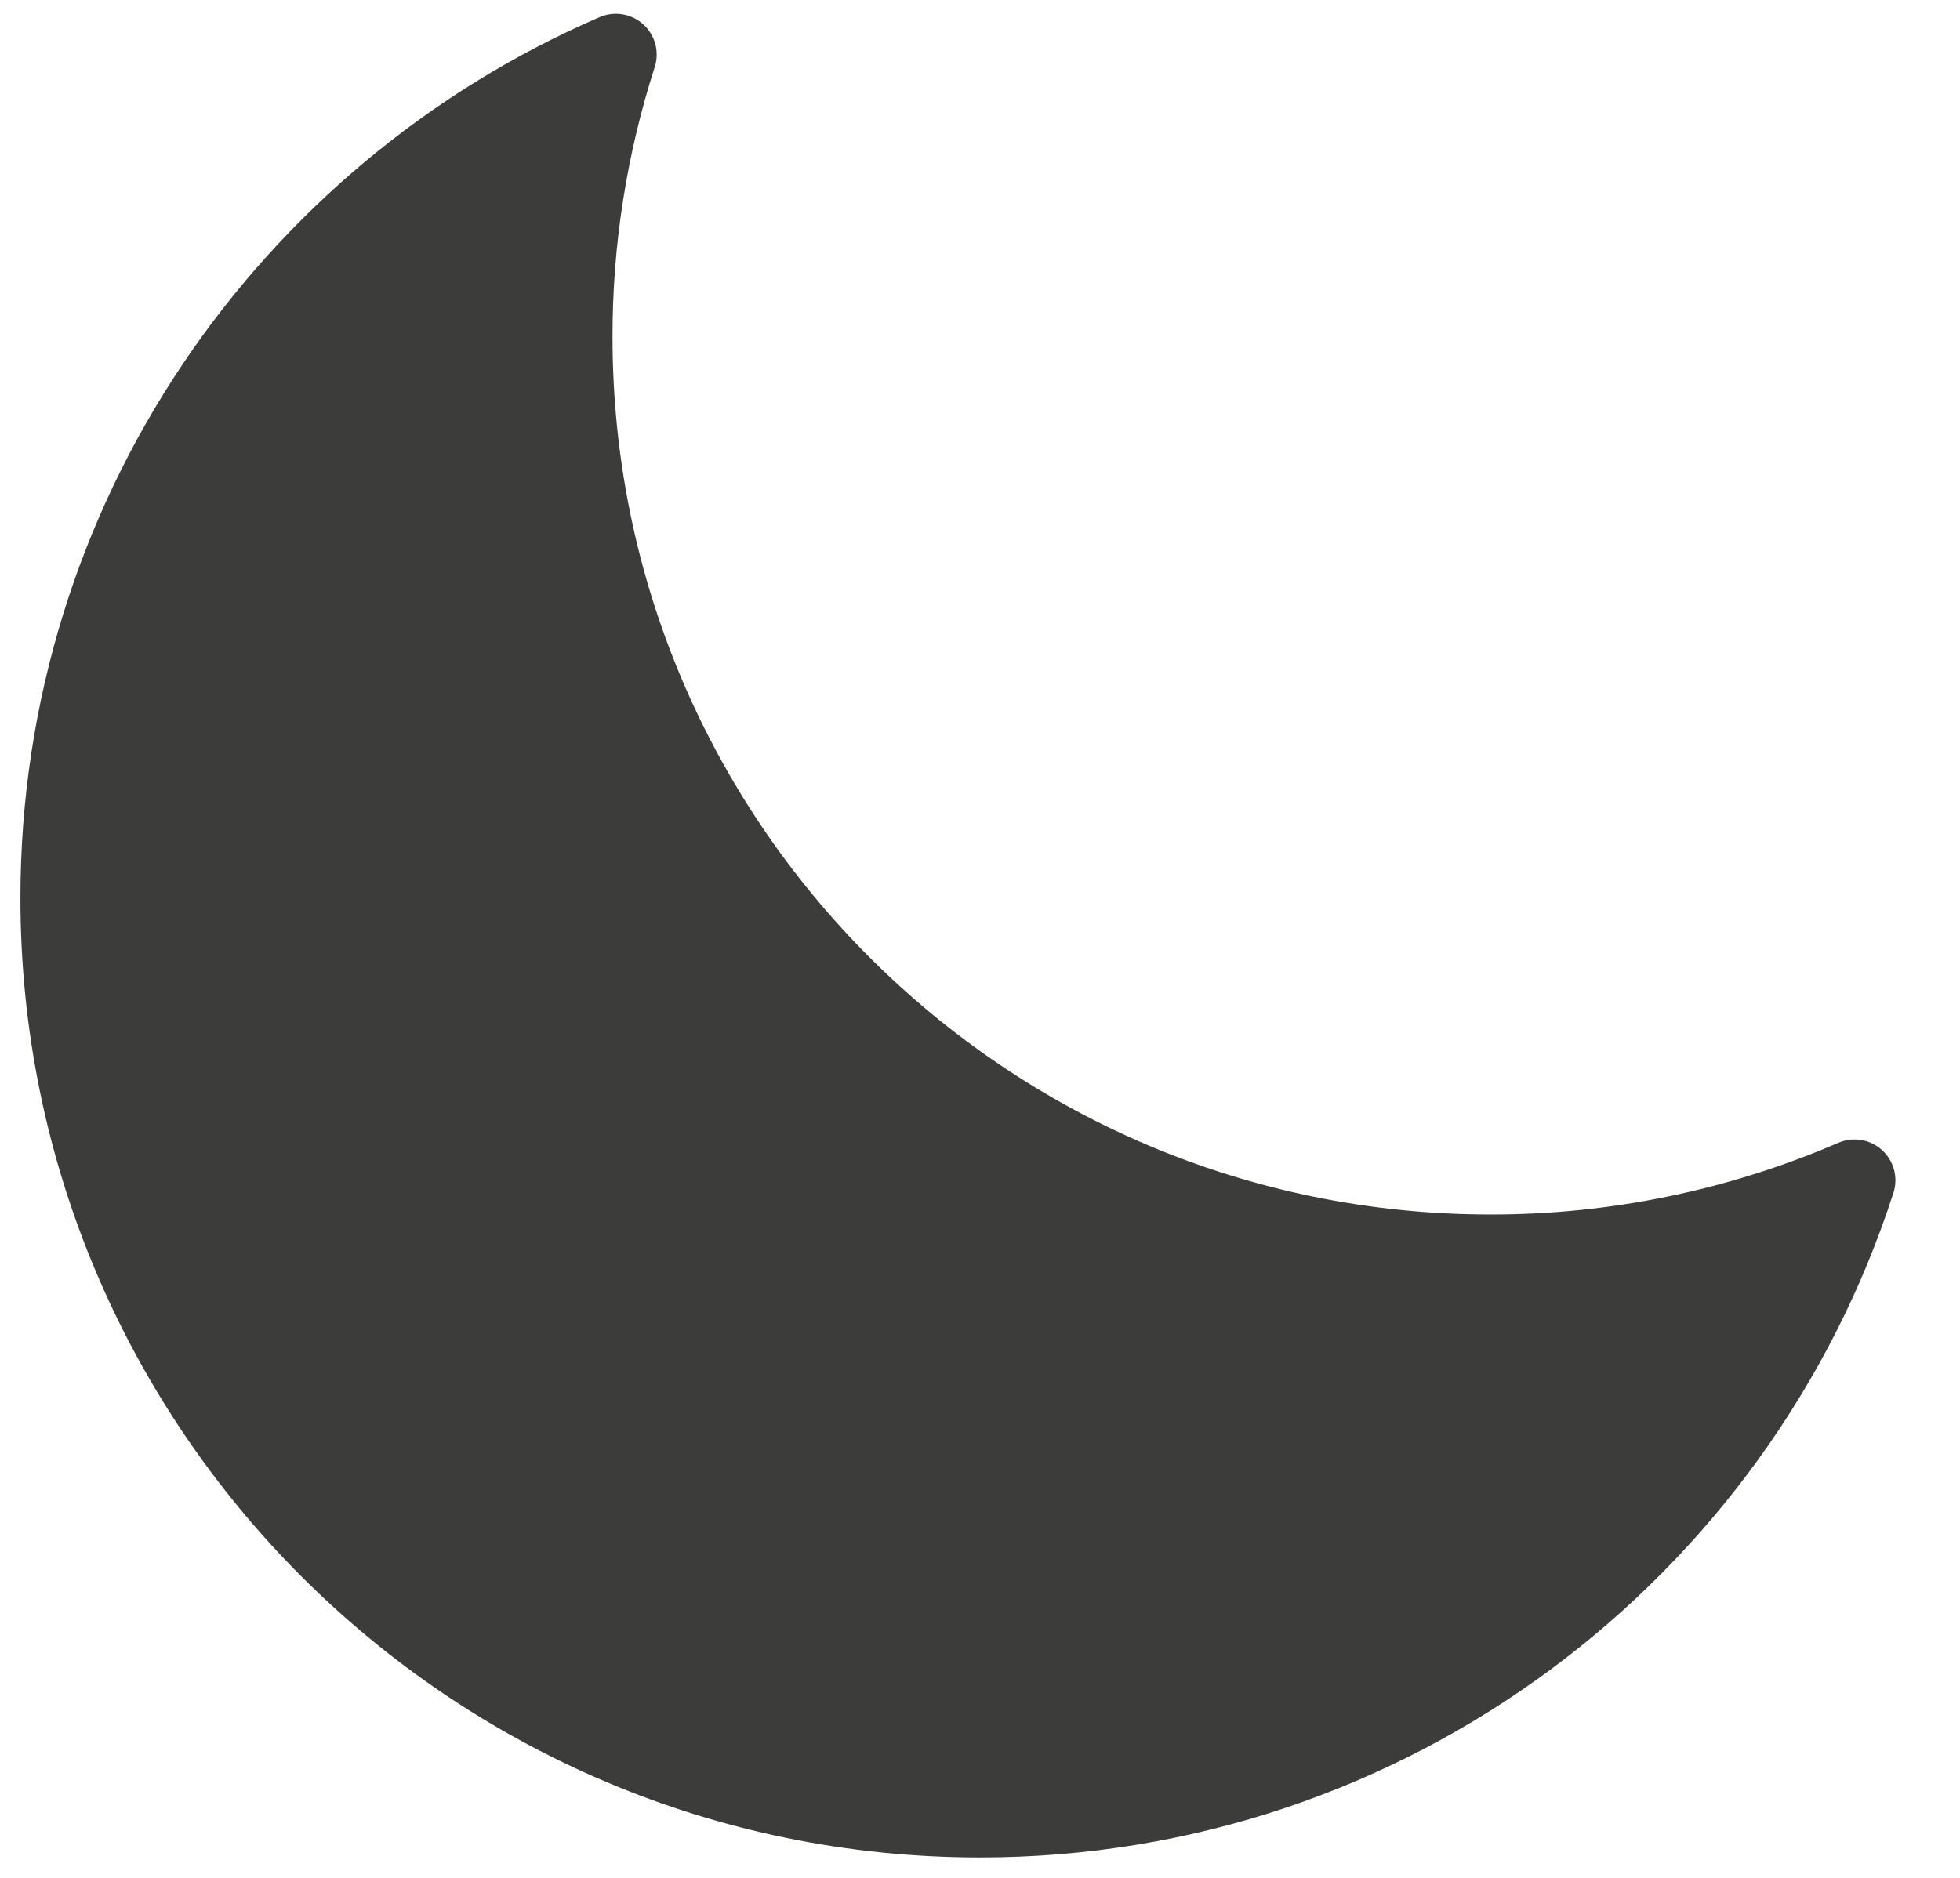 <svg width="24" height="23" viewBox="0 0 24 23" fill="none" xmlns="http://www.w3.org/2000/svg">
<path d="M7.541 0.669C7.182 1.785 6.999 2.952 7 4.125C7 10.338 12.037 15.375 18.25 15.375C19.783 15.377 21.301 15.064 22.709 14.456C21.251 18.979 17.008 22.25 12 22.25C5.787 22.25 0.75 17.213 0.75 11C0.75 6.371 3.546 2.395 7.541 0.669Z" fill="#3C3C3B" stroke="#3C3C3B" stroke-linejoin="round"/>
</svg>
